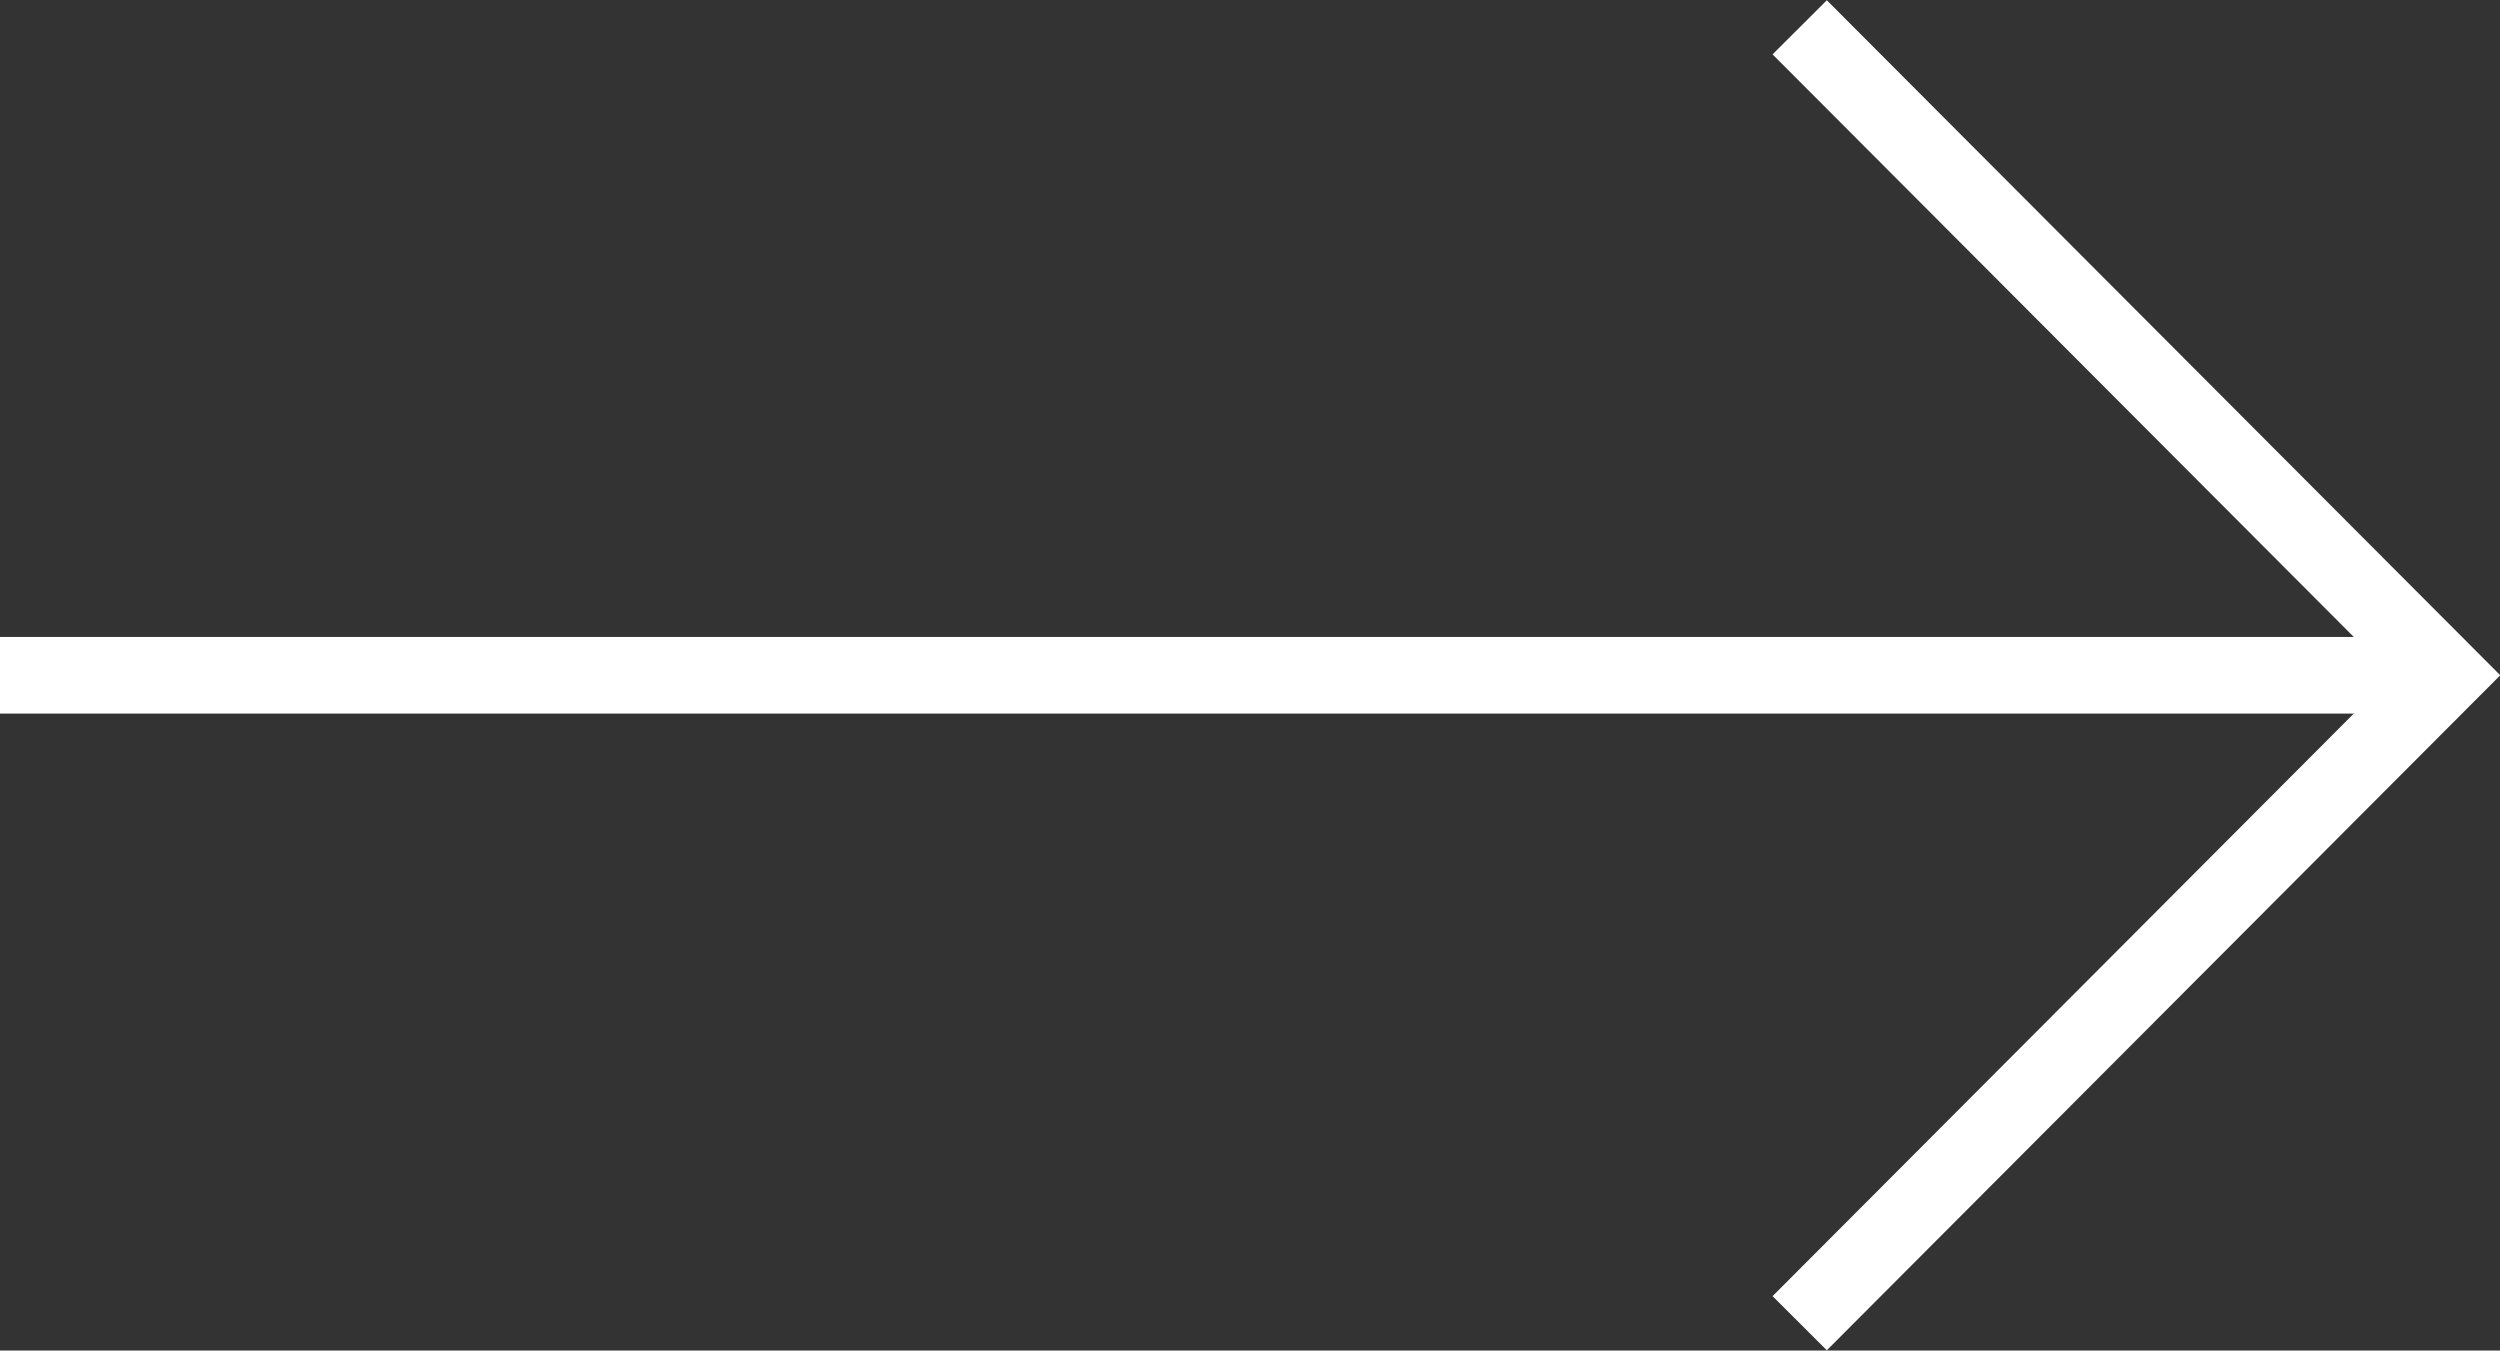 <?xml version="1.0" encoding="UTF-8"?>
<svg id="_レイヤー_1" data-name="レイヤー 1" xmlns="http://www.w3.org/2000/svg" viewBox="0 0 32.95 17.8">
  <rect x="0" y="0" width="32.95" height="17.8" fill="#333333" stroke="none"/>
  <defs>
    <style>
      .cls-1 {
        fill: none;
        stroke: #fff;
        stroke-miterlimit: 10;
        stroke-width: 1.01px;
      }
    </style>
  </defs>
  <line class="cls-1" y1="8.9" x2="31.87" y2="8.9"/>
  <polyline class="cls-1" points="23.72 .36 32.24 8.9 23.72 17.44"/>
</svg>